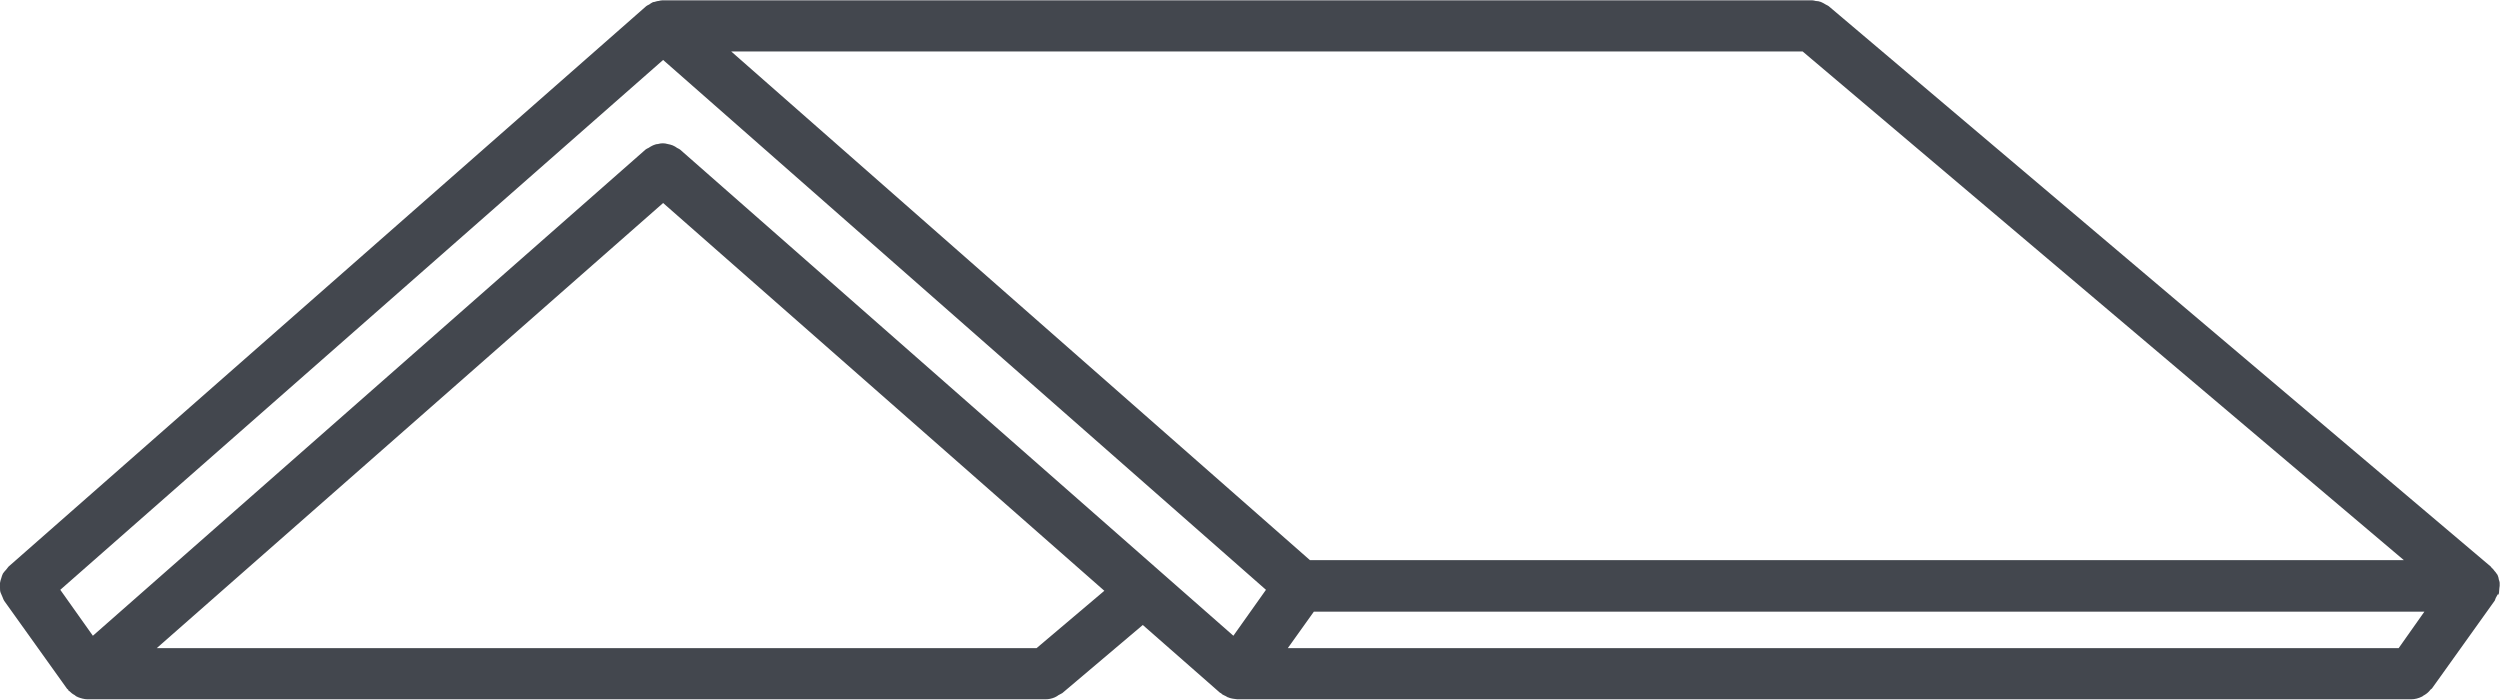 <?xml version="1.0" encoding="UTF-8"?><svg id="b" xmlns="http://www.w3.org/2000/svg" viewBox="0 0 76.72 21.47"><g id="c"><path id="d" d="M76.67,18.25s.02-.04.02-.07c0-.04.01-.08.01-.12,0-.03.01-.06.01-.08,0-.01,0-.02,0-.03s0-.04,0-.06c0-.04-.02-.08-.03-.12,0-.04-.02-.08-.03-.11,0-.02-.02-.03-.03-.05-.02-.03-.04-.06-.07-.09-.03-.04-.05-.07-.09-.1,0,0-.01-.02-.02-.03L56.12.19s-.06-.04-.09-.05c-.05-.03-.1-.06-.15-.08-.05-.02-.11-.03-.16-.03-.04-.01-.07-.02-.11-.02H20.35s-.01,0-.02,0c-.04,0-.08.01-.12.02-.04,0-.09.02-.13.03-.01,0-.03,0-.05.01-.04.02-.07.04-.11.07-.03.01-.06.03-.09.05L.26,17.39s-.05.06-.07.09c-.04.04-.07.08-.1.12-.02.05-.04.09-.05.14-.02.05-.03.1-.04.15,0,.05,0,.1,0,.15,0,.05,0,.1.02.15.02.05.04.1.06.14.01.04.03.07.05.11l1.93,2.7s.02.02.03.02c0,.01.01.03.02.04s.01,0,.02.01c.05.05.1.09.16.12.02.02.05.04.07.05,0,0,.02,0,.02.01.1.04.21.07.31.07h29.39c.1,0,.2-.02.29-.06.03-.02.07-.03.1-.06.04-.02.09-.05.13-.07l2.47-2.09,2.37,2.08s.03.01.04.02.01.02.03.03c.03.02.06.03.1.05s.05.03.07.04c.01,0,.02,0,.03.01.08.03.17.04.26.05h36.02c.12,0,.23-.03.33-.08.03-.01.05-.04.08-.05.07-.04.14-.1.19-.17.01-.01.03-.02.04-.03l1.93-2.7s.02-.05.03-.08c.02-.04.04-.07.06-.11h0ZM73.6,19.89h-34.08l.8-1.12h34.08l-.79,1.12ZM20.87,4.59s-.06-.04-.09-.05c-.04-.03-.09-.06-.14-.08-.05-.02-.1-.03-.15-.04-.1-.03-.2-.03-.3,0-.05,0-.1.02-.15.04-.05.02-.09.05-.14.08-.03.01-.06.03-.09.05L2.85,19.51l-1-1.41L20.35,1.84l18.5,16.26-1,1.41L20.87,4.59ZM32.1,1.58h23.22l18.45,15.61h-33.57L22.44,1.58h9.66ZM31.81,19.89H4.81l15.54-13.66,13.54,11.9-2.08,1.76Z" style="fill:#43474e; stroke-width:0px;"/></g></svg>
